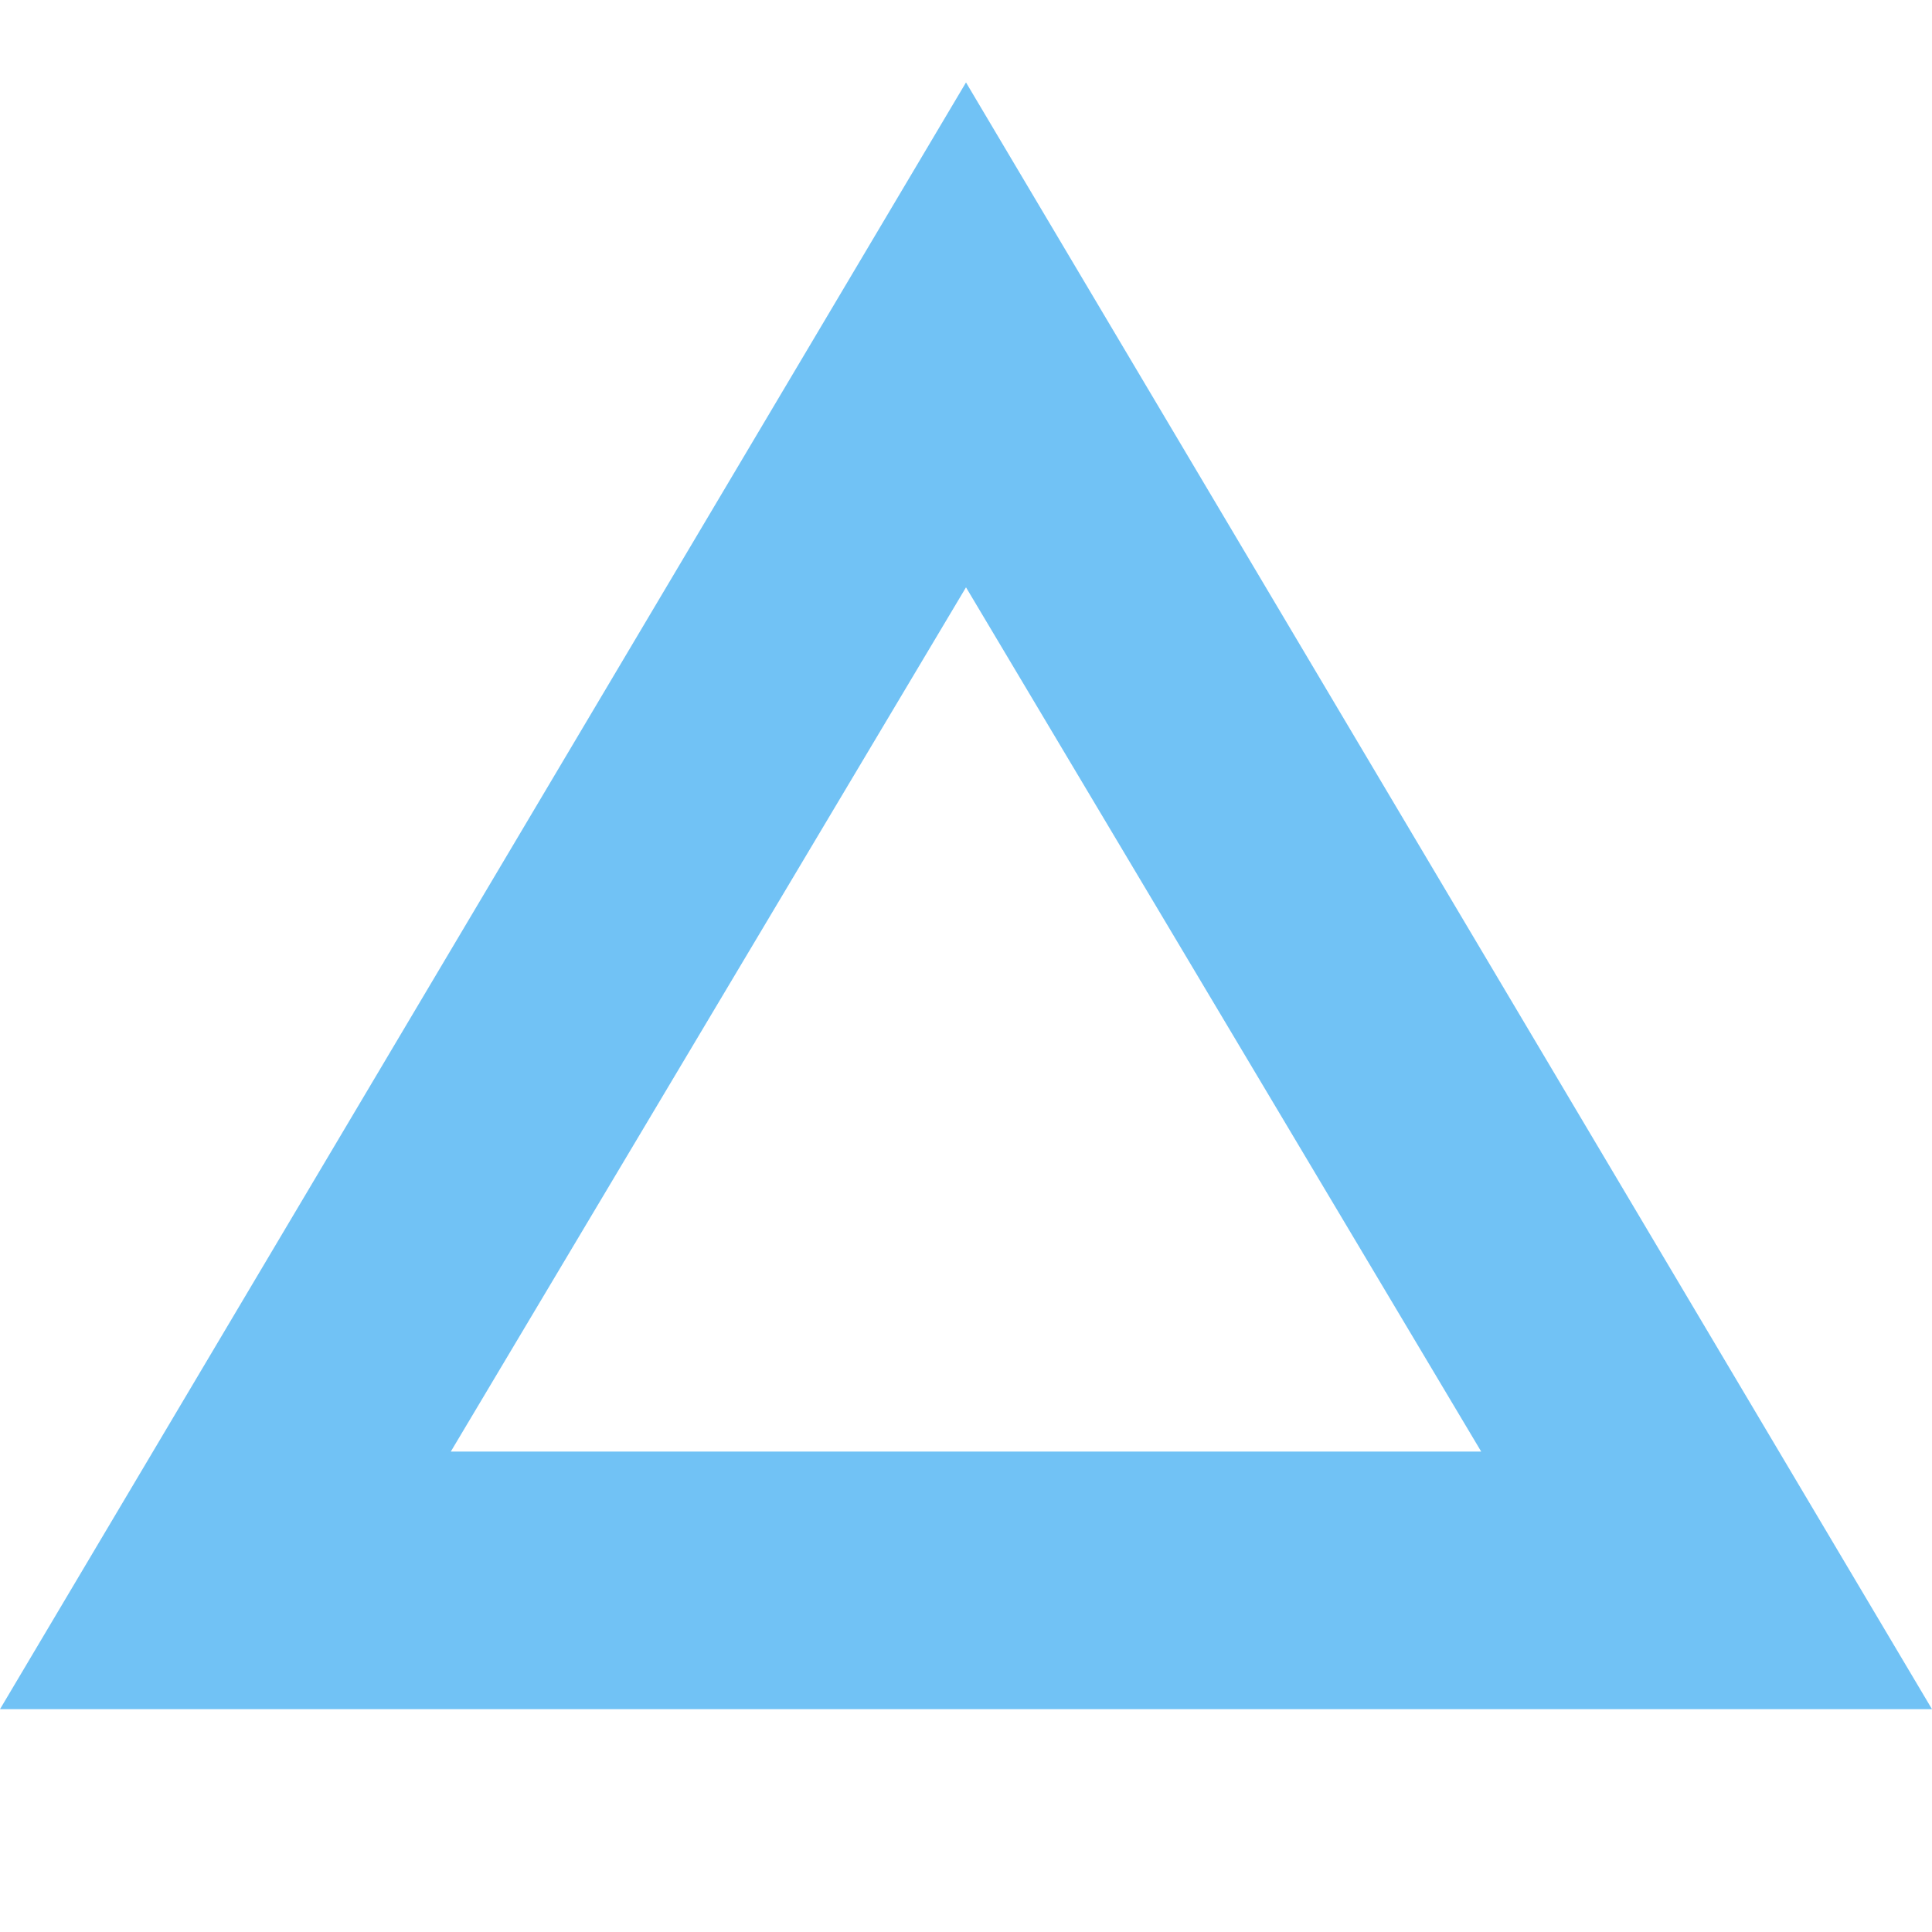 <svg xmlns="http://www.w3.org/2000/svg" width="30" height="30" viewBox="0 0 30 30"><defs><style>.a{fill:none;}.b{fill:#71c2f5;}</style></defs><rect class="a" width="30" height="30"/><path class="b" d="M30,26.54H0L15,1.28Zm-23-4H23L15,9.12Z"/></svg>